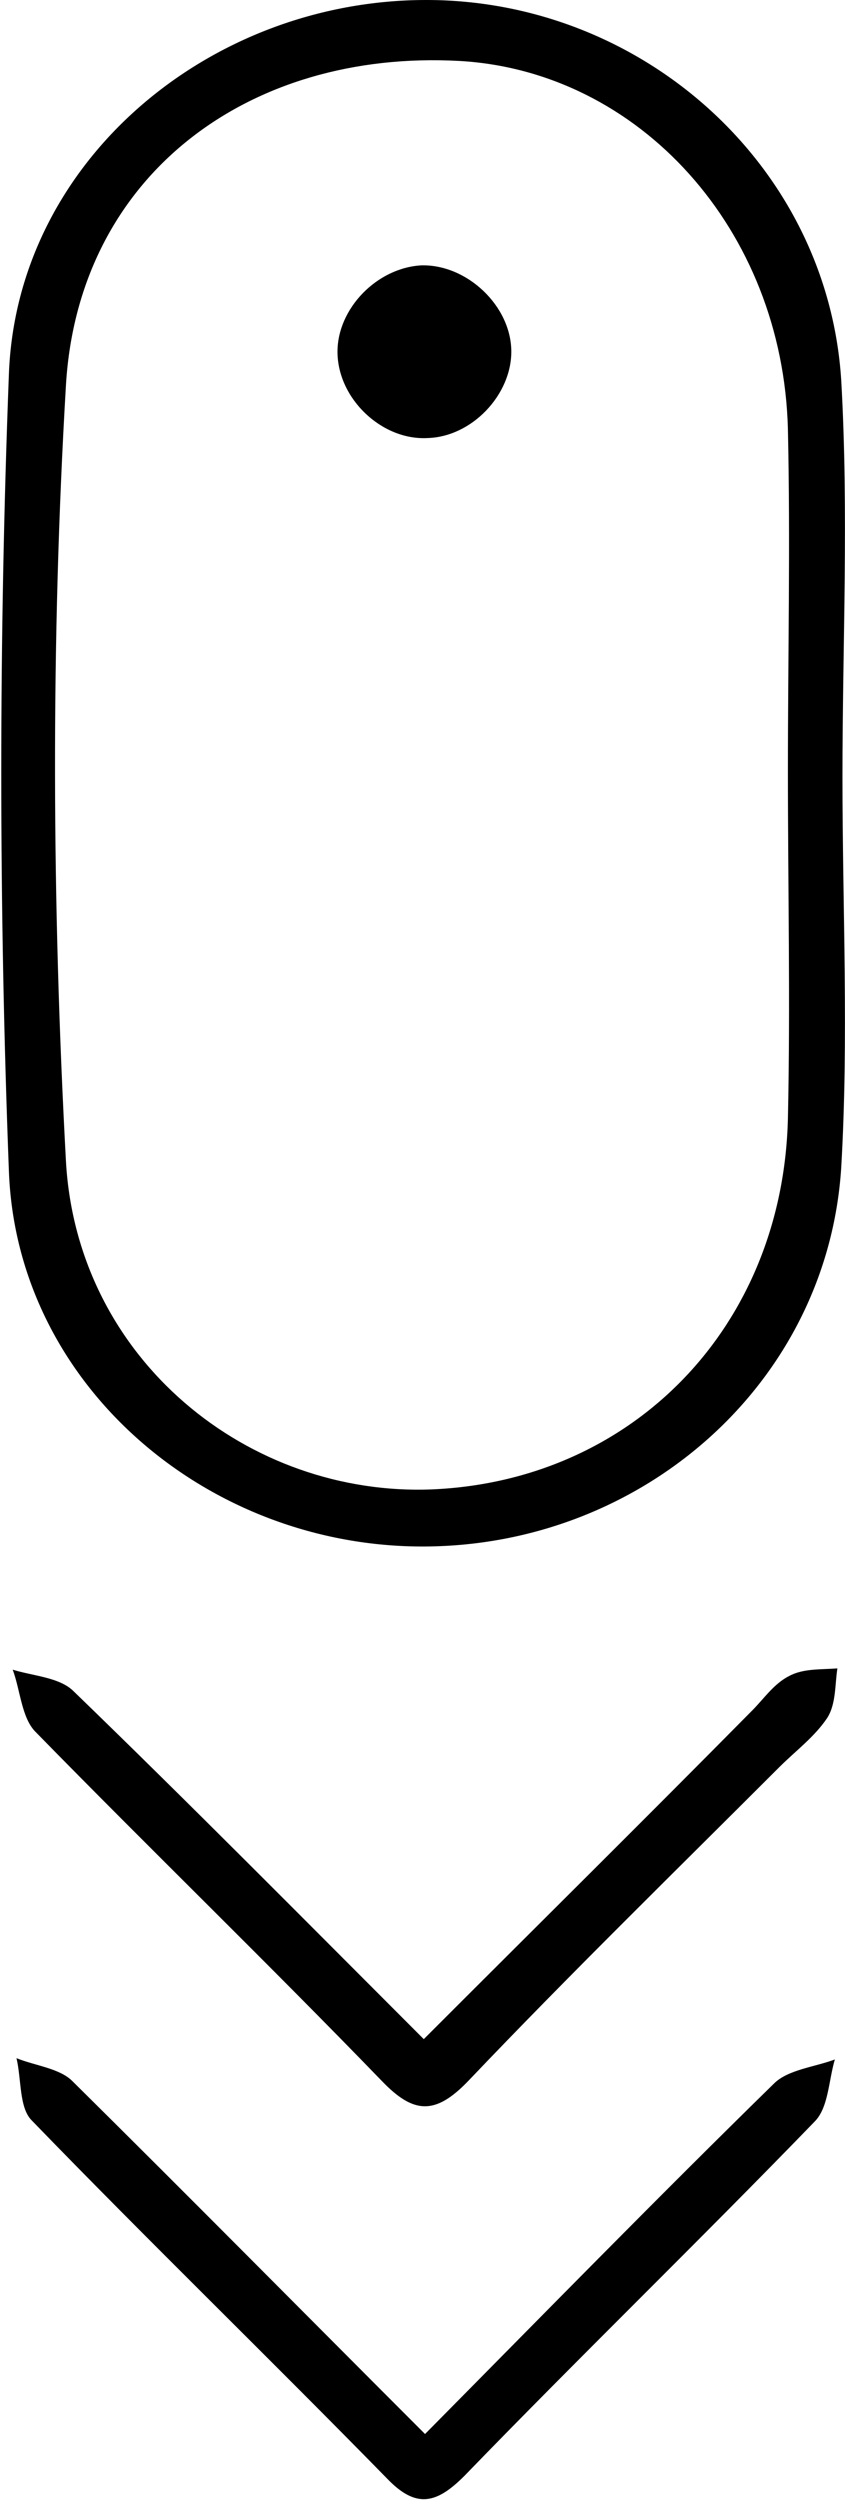 <?xml version="1.0" encoding="utf-8"?>
<!-- Generator: Adobe Illustrator 25.4.1, SVG Export Plug-In . SVG Version: 6.00 Build 0)  -->
<svg version="1.1" id="Ebene_1" xmlns="http://www.w3.org/2000/svg" xmlns:xlink="http://www.w3.org/1999/xlink" x="0px" y="0px"
	 viewBox="0 0 66.6 196.9" style="enable-background:new 0 0 66.6 196.9;" xml:space="preserve">
<path d="M66.4,61.2c0,10.3,0.5,20.6-0.1,30.8c-1.1,16.9-15.6,29.7-32.8,29.8c-17.1,0.1-32.2-12.7-32.8-29.6
	c-0.8-20.9-0.8-41.8,0-62.7C1.3,12.7,16.5,0,33.6,0c17,0,31.6,13,32.7,29.9C66.9,40.3,66.4,50.8,66.4,61.2z M62.1,60.7
	c0-9,0.2-17.9,0-26.9c-0.4-15.7-11.7-28.2-25.9-29C19.6,3.9,6.2,13.8,5.2,30.3C4,50.6,4.1,71.2,5.2,91.5
	c0.9,15.6,14.4,26.4,28.9,25.8c15.8-0.7,27.6-12.8,28-29.2C62.3,79,62.1,69.9,62.1,60.7z"/>
<path d="M33.4,160.6c8.8-8.8,17.4-17.3,25.9-25.9c0.9-0.9,1.7-2.1,2.9-2.7c1.1-0.6,2.5-0.5,3.8-0.6c-0.2,1.3-0.1,2.8-0.8,3.9
	c-1,1.5-2.5,2.6-3.8,3.9c-8.2,8.2-16.5,16.3-24.5,24.7c-2.6,2.7-4.3,2.6-6.8,0c-9-9.3-18.3-18.3-27.3-27.5c-1.1-1.1-1.2-3.3-1.8-4.9
	c1.6,0.5,3.7,0.6,4.8,1.7C14.9,142,24,151.2,33.4,160.6z"/>
<path d="M33.5,191.7C43,182.1,51.9,173,61,164.1c1.1-1.1,3.2-1.3,4.8-1.9c-0.5,1.7-0.5,3.8-1.6,4.9c-9.1,9.4-18.5,18.5-27.6,27.9
	c-2.2,2.2-3.8,2.6-6.1,0.2c-9.3-9.5-18.8-18.7-28-28.2c-1-1-0.8-3.2-1.2-4.9c1.5,0.6,3.4,0.8,4.4,1.8
	C14.8,172.9,23.9,182.1,33.5,191.7z"/>
<path d="M26.6,27.7c0-3.4,3.1-6.6,6.6-6.8c3.6-0.1,7.1,3.2,7.1,6.8c0,3.4-3.1,6.7-6.6,6.8C30.1,34.7,26.6,31.4,26.6,27.7z"/>
</svg>
